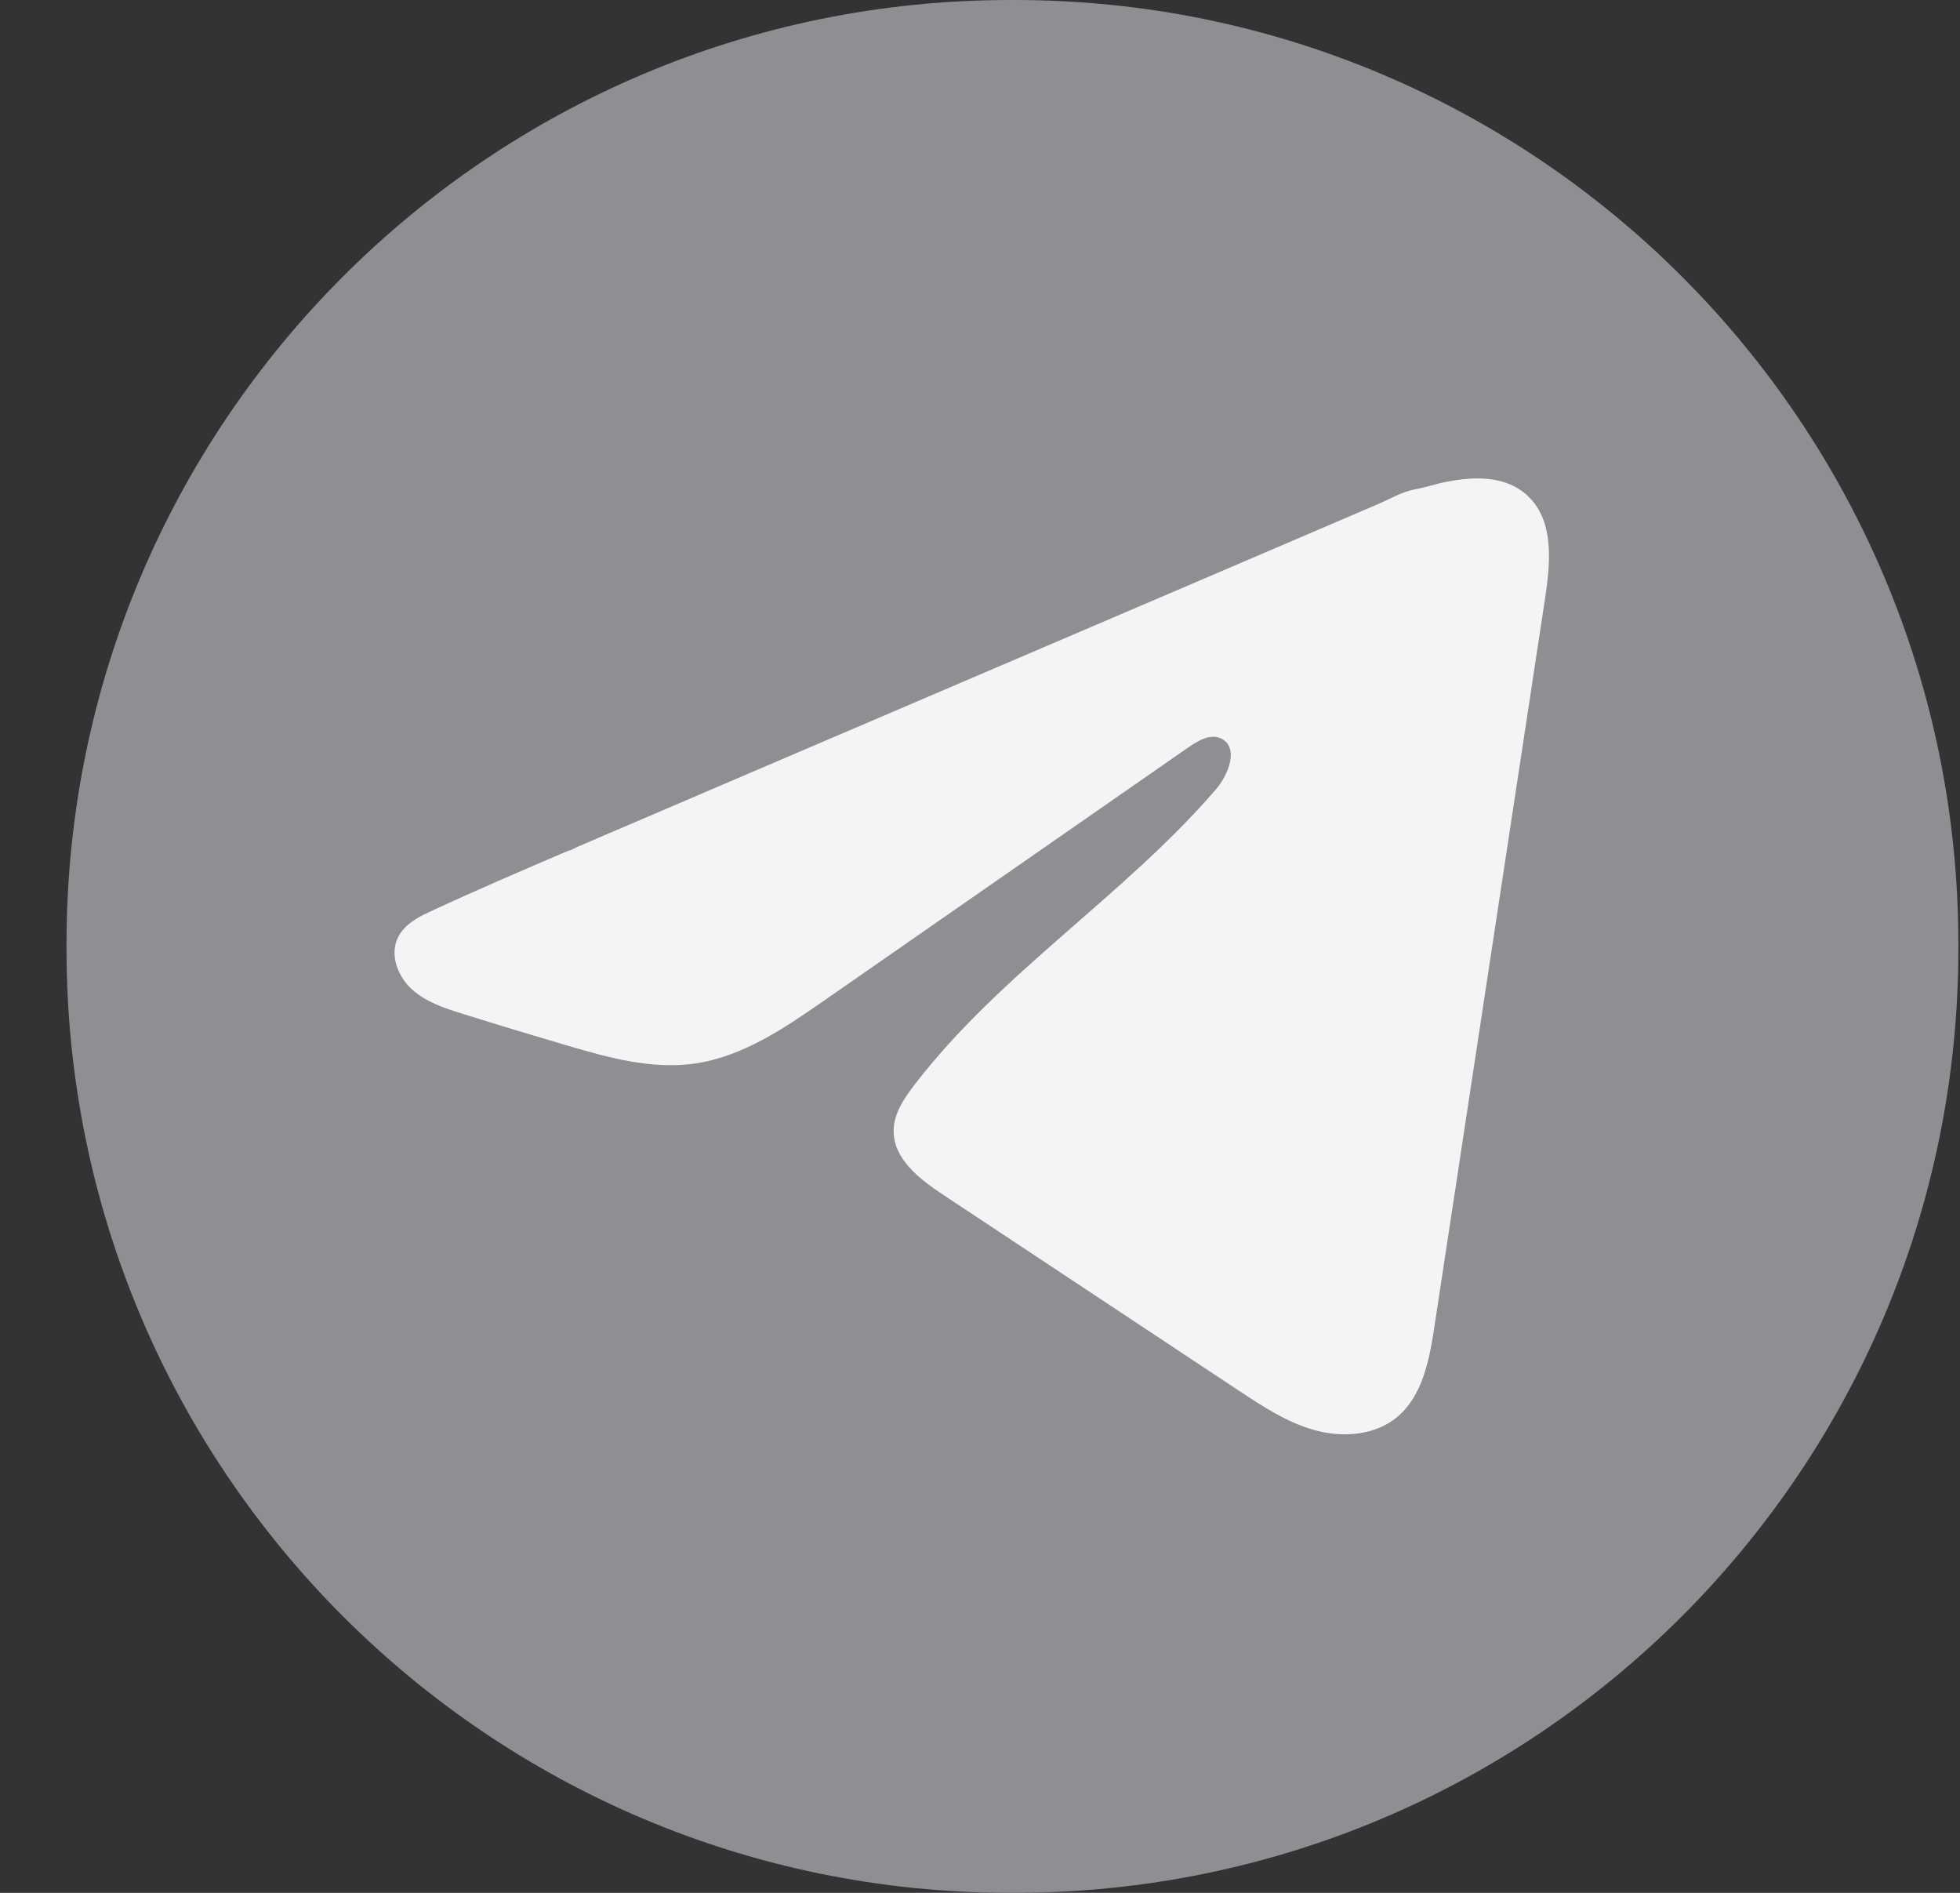 <svg width="29" height="28" viewBox="0 0 29 28" fill="none" xmlns="http://www.w3.org/2000/svg">
<rect x="0" y="0" width="29" height="28" fill="#333333" stroke="none"/>
<path d="M15.012 0H14.948C7.236 0 0.984 6.254 0.984 13.968V14.032C0.984 21.746 7.236 28 14.948 28H15.012C22.724 28 28.976 21.746 28.976 14.032V13.968C28.976 6.254 22.724 0 15.012 0Z" fill="#8E8E93"/>
<path d="M6.286 13.523C6.325 13.503 6.364 13.485 6.403 13.467C7.068 13.159 7.741 12.87 8.414 12.582C8.45 12.582 8.511 12.54 8.545 12.526C8.597 12.504 8.649 12.482 8.701 12.46C8.801 12.416 8.901 12.374 9 12.331C9.201 12.246 9.4 12.16 9.6 12.075L10.797 11.562C11.595 11.22 12.395 10.878 13.193 10.537C13.991 10.195 14.79 9.853 15.589 9.512C16.387 9.17 17.186 8.828 17.985 8.487C18.783 8.145 19.582 7.803 20.38 7.461C20.558 7.385 20.75 7.271 20.94 7.238C21.1 7.209 21.256 7.154 21.417 7.124C21.722 7.066 22.058 7.043 22.351 7.169C22.452 7.213 22.545 7.275 22.622 7.353C22.993 7.719 22.941 8.322 22.863 8.838C22.316 12.434 21.77 16.031 21.223 19.628C21.148 20.121 21.046 20.662 20.657 20.974C20.327 21.238 19.859 21.268 19.452 21.156C19.045 21.043 18.686 20.807 18.334 20.574C16.873 19.607 15.412 18.64 13.952 17.672C13.605 17.443 13.218 17.143 13.222 16.726C13.224 16.475 13.374 16.251 13.527 16.052C14.796 14.396 16.627 13.258 17.989 11.679C18.182 11.456 18.333 11.054 18.069 10.925C17.912 10.849 17.732 10.953 17.588 11.052C15.788 12.303 13.988 13.554 12.188 14.805C11.6 15.213 10.984 15.633 10.276 15.733C9.643 15.823 9.005 15.647 8.392 15.466C7.879 15.315 7.366 15.16 6.855 15C6.583 14.916 6.303 14.825 6.093 14.633C5.883 14.442 5.762 14.12 5.889 13.865C5.968 13.705 6.122 13.604 6.284 13.522L6.286 13.523Z" fill="#F4F4F4"/>
</svg>
